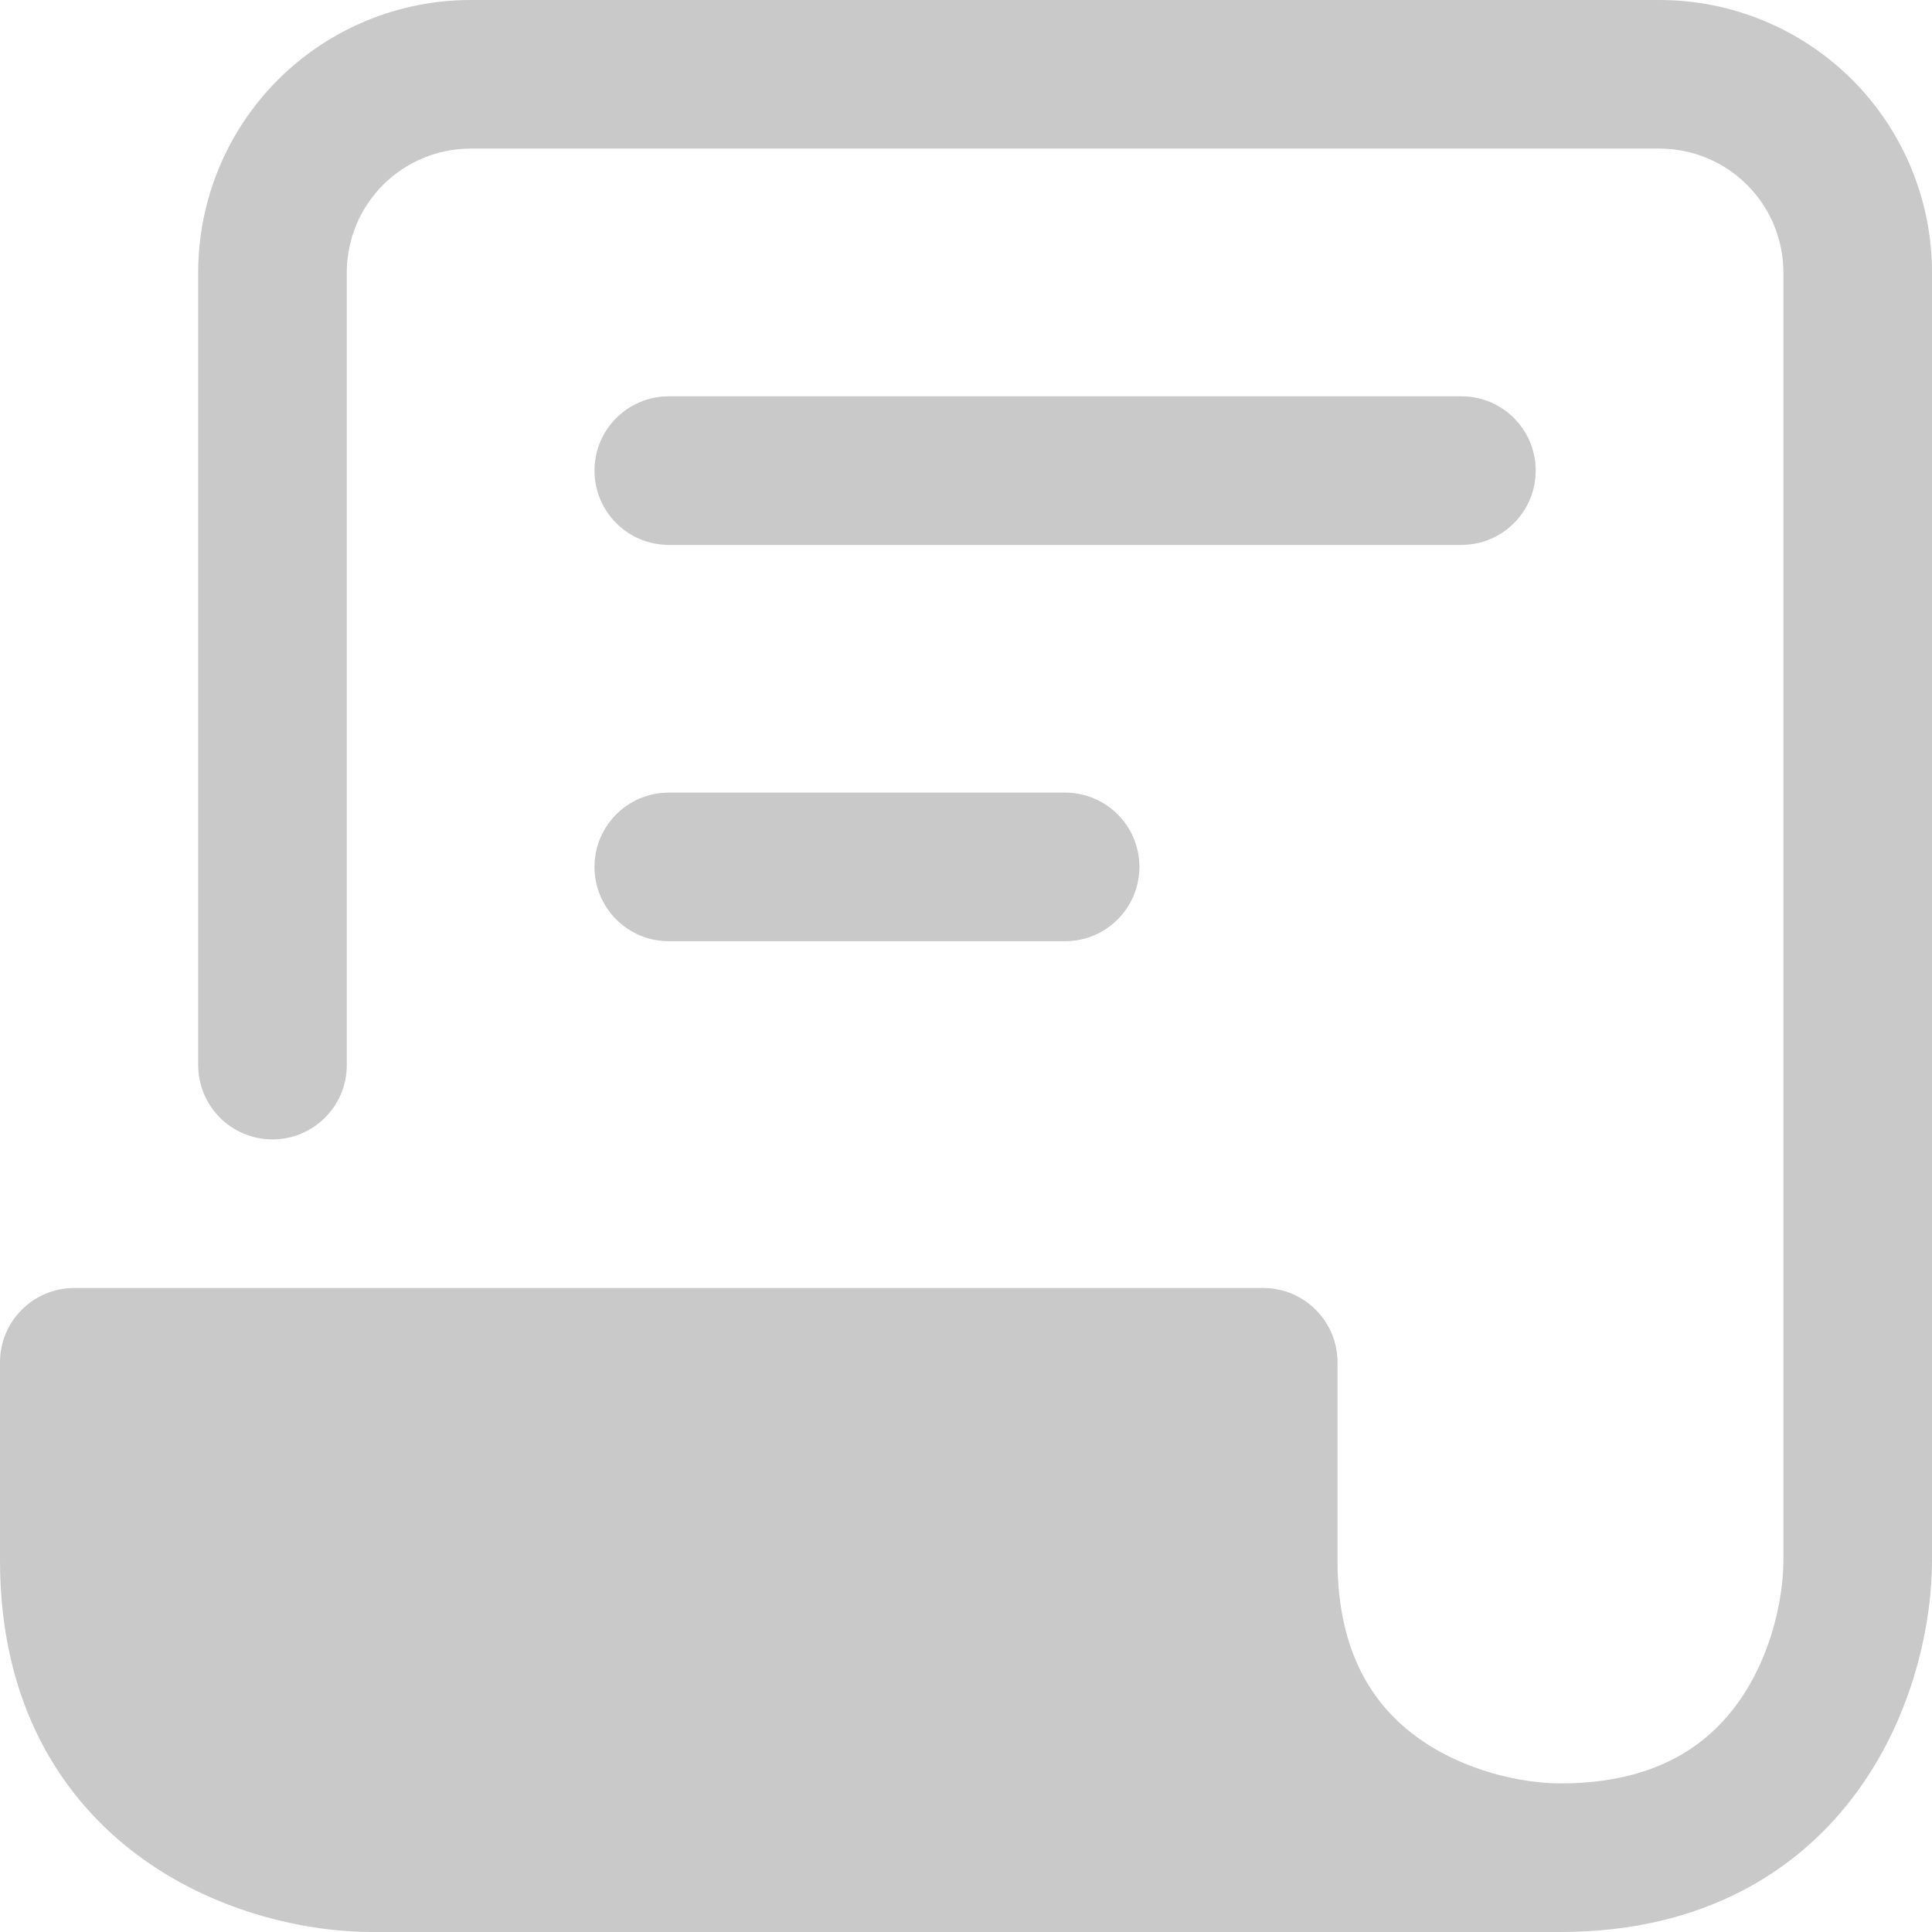 <svg width="24" height="24" viewBox="0 0 24 24" fill="none" xmlns="http://www.w3.org/2000/svg">
<path d="M4.615 23.077H19.385C18.154 23.077 15.692 22.338 15.692 19.385V16.923H0.923V19.385C0.923 22.338 3.385 23.077 4.615 23.077Z" fill="#C9C9C9"/>
<path fill-rule="evenodd" clip-rule="evenodd" d="M5.846 1.846C5.438 1.846 5.047 2.008 4.758 2.297C4.47 2.585 4.308 2.977 4.308 3.385V13.231C4.308 13.741 3.894 14.154 3.385 14.154C2.875 14.154 2.462 13.741 2.462 13.231V3.385C2.462 2.487 2.818 1.626 3.453 0.991C4.088 0.357 4.949 0 5.846 0H20.615C21.513 0 22.374 0.357 23.009 0.991C23.643 1.626 24 2.487 24 3.385V19.385C24 20.148 23.779 21.272 23.088 22.232C22.363 23.239 21.162 24 19.385 24H4.615C3.852 24 2.728 23.779 1.768 23.088C0.761 22.363 0 21.162 0 19.385V16.923C0 16.413 0.413 16 0.923 16H15.692C16.202 16 16.615 16.413 16.615 16.923V19.385C16.615 20.561 17.085 21.207 17.616 21.589C18.195 22.006 18.917 22.154 19.385 22.154C20.561 22.154 21.207 21.684 21.589 21.153C22.006 20.574 22.154 19.852 22.154 19.385V3.385C22.154 2.977 21.992 2.585 21.703 2.297C21.415 2.008 21.023 1.846 20.615 1.846H5.846ZM15.597 22.154C15.093 21.457 14.769 20.544 14.769 19.385V17.846H1.846V19.385C1.846 20.561 2.316 21.207 2.847 21.589C3.426 22.006 4.148 22.154 4.615 22.154H15.597ZM7.385 5.846C7.385 5.336 7.798 4.923 8.308 4.923H18.154C18.664 4.923 19.077 5.336 19.077 5.846C19.077 6.356 18.664 6.769 18.154 6.769H8.308C7.798 6.769 7.385 6.356 7.385 5.846ZM7.385 10.769C7.385 10.259 7.798 9.846 8.308 9.846H13.231C13.741 9.846 14.154 10.259 14.154 10.769C14.154 11.279 13.741 11.692 13.231 11.692H8.308C7.798 11.692 7.385 11.279 7.385 10.769Z" fill="#C9C9C9"/>
</svg>
